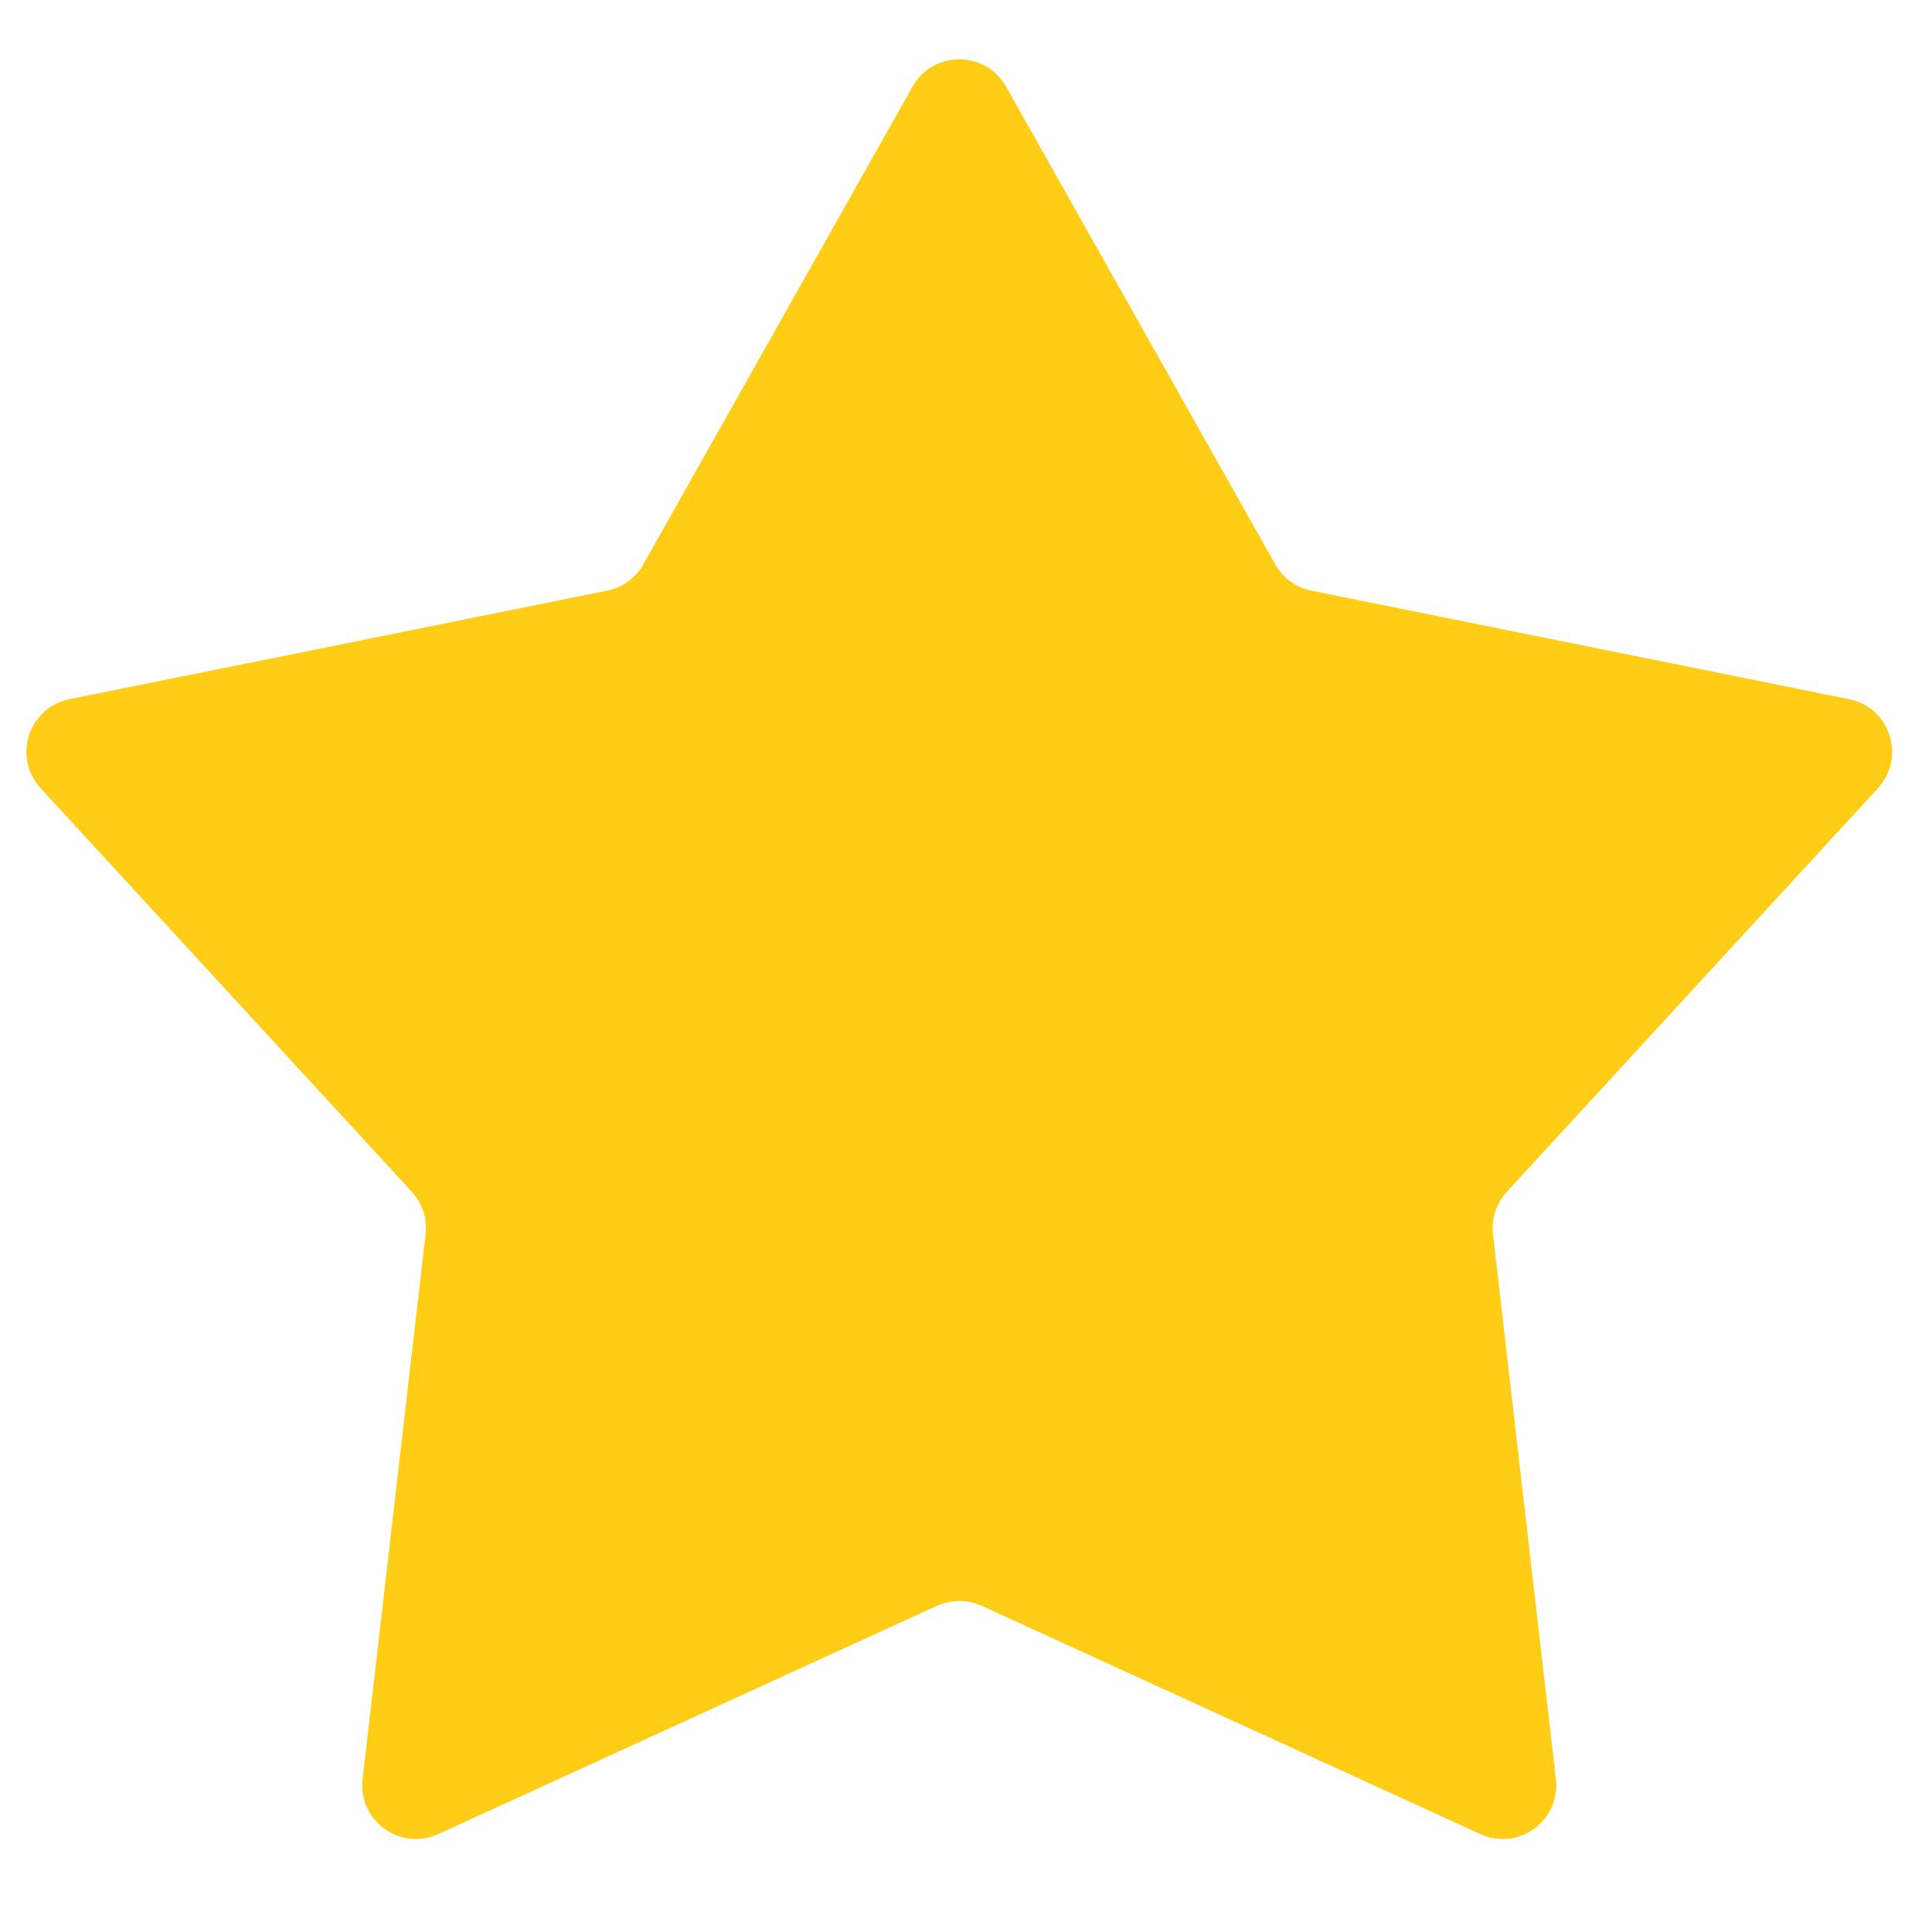 <svg width="18" height="18" viewBox="0 0 18 18" fill="none" xmlns="http://www.w3.org/2000/svg">
<path d="M8.502 0.807C8.693 0.468 9.182 0.468 9.373 0.807L11.882 5.259C11.953 5.385 12.076 5.475 12.219 5.503L17.227 6.514C17.609 6.591 17.76 7.056 17.497 7.343L14.039 11.104C13.94 11.211 13.893 11.356 13.91 11.5L14.496 16.576C14.541 16.963 14.146 17.25 13.792 17.088L9.146 14.961C9.013 14.901 8.862 14.901 8.729 14.961L4.083 17.088C3.729 17.25 3.334 16.963 3.378 16.576L3.965 11.5C3.982 11.356 3.935 11.211 3.837 11.104L0.378 7.343C0.115 7.056 0.266 6.591 0.648 6.514L5.656 5.503C5.799 5.475 5.922 5.385 5.993 5.259L8.502 0.807Z" fill="#FFCC16"/>
</svg>
